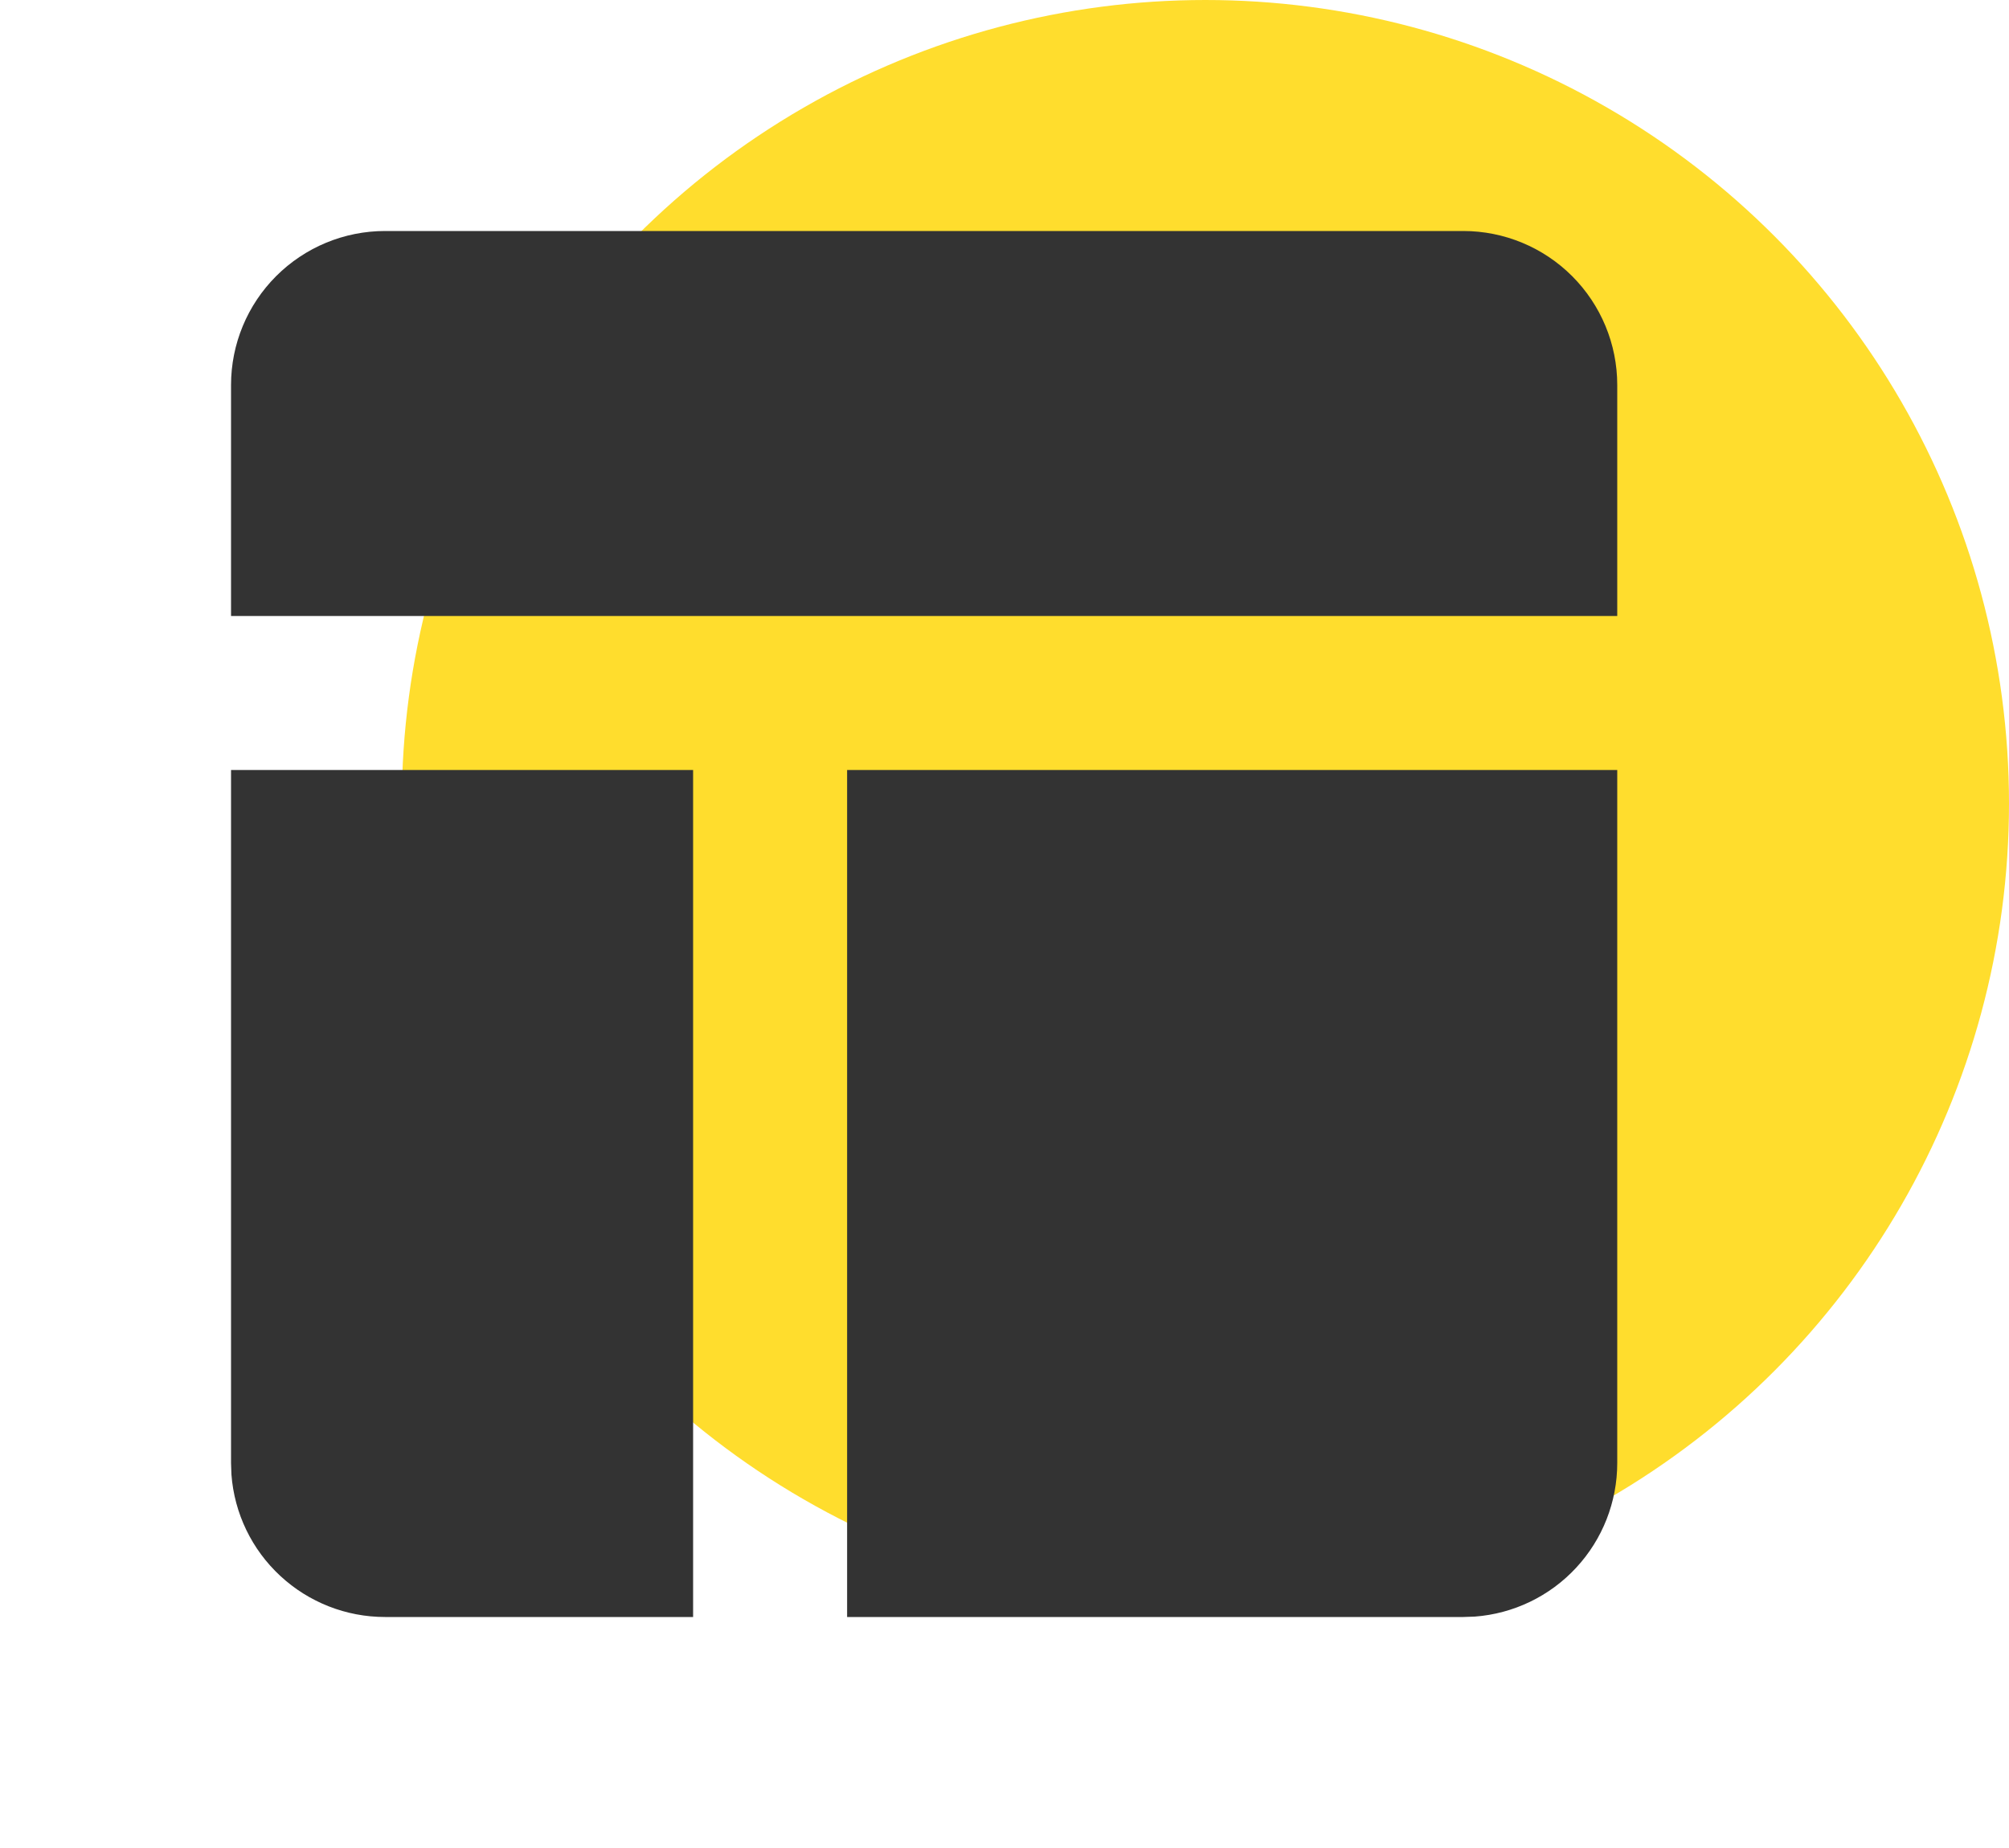 <svg width="50" height="46" viewBox="0 0 50 46" fill="none" xmlns="http://www.w3.org/2000/svg">
<circle cx="30" cy="20" r="20" fill="#FFDD2D"/>
<g clip-path="url(#clip0_78_53)">
<path d="M17.25 19.167V40.25H9.583C8.616 40.25 7.685 39.885 6.976 39.227C6.266 38.57 5.832 37.669 5.76 36.704L5.75 36.417V19.167H17.25ZM40.25 19.167V36.417C40.25 37.384 39.885 38.315 39.227 39.024C38.57 39.733 37.669 40.168 36.704 40.24L36.417 40.25H21.083V19.167H40.25ZM36.417 5.75C37.433 5.75 38.408 6.154 39.127 6.873C39.846 7.592 40.25 8.567 40.25 9.583V15.333H5.75V9.583C5.75 8.567 6.154 7.592 6.873 6.873C7.592 6.154 8.567 5.75 9.583 5.75H36.417Z" fill="#333333"/>
</g>
<defs>
<clipPath id="clip0_78_53">
<rect width="46" height="46" fill="white"/>
</clipPath>
</defs>
</svg>

